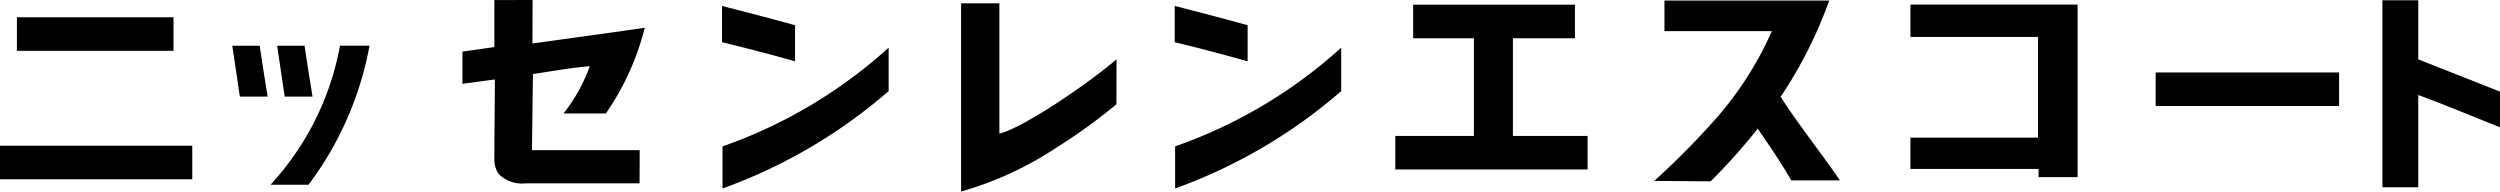 <svg data-name="グループ 7941" xmlns="http://www.w3.org/2000/svg" width="164.979" height="12.646" viewBox="0 0 164.979 12.646"><path data-name="パス 4933" d="M121.352 11.804c-1.25-1.816-2.641-3.545-3.846-5.415a28.95 28.95 0 003.208-6.354H109.84v2.02h7.089a22.681 22.681 0 01-3.527 5.584 52.34 52.34 0 01-4.236 4.3l3.724.027a40.051 40.051 0 003.059-3.415l.044-.071.033.057c.763 1.108 1.525 2.215 2.181 3.367h3.215z"/><path data-name="パス 4934" d="M134.49 9.083V2.437h-8.418V.302h11.033v11.387h-2.579v-.541h-8.455V9.083z"/><g data-name="グループ 7934"><path data-name="パス 4935" d="M164.979 6.046v2.353c-1.743-.685-3.6-1.472-5.394-2.13v6.089h-2.367V.018h2.367v3.9z"/></g><path data-name="パス 4936" d="M35.147 0l-.01 2.868 5.43-.751 1.983-.285a17.36 17.36 0 01-2.57 5.656h-2.792a11.225 11.225 0 001.735-3.118c-1.243.1-2.51.33-3.754.518l-.064 5.02h7.109c0 .938-.008 1.363-.008 2.189h-7.5a2.19 2.19 0 01-1.8-.617 1.693 1.693 0 01-.282-.964c0-1.9.032-3.4.032-5.272l-2.139.285V3.405l2.107-.3v-3.1z"/><g data-name="グループ 7935"><path data-name="長方形 4988" d="M0 9.616h12.688v2.215H0z"/><path data-name="長方形 4989" d="M1.116 1.14H11.45v2.214H1.116z"/></g><g data-name="グループ 7936"><path data-name="パス 4937" d="M52.467 4.048c-1.6-.457-3.186-.864-4.818-1.262V.393c1.65.422 3.224.827 4.818 1.274z"/><path data-name="パス 4938" d="M58.643 6.011a34.574 34.574 0 01-10.963 6.427V9.66a32.074 32.074 0 0010.963-6.515z"/></g><g data-name="グループ 7937"><path data-name="パス 4939" d="M82.333 4.048a125.53 125.53 0 00-4.811-1.262V.393c1.648.422 3.218.827 4.811 1.274z"/><path data-name="パス 4940" d="M88.509 6.011a34.569 34.569 0 01-10.961 6.427V9.66a32.062 32.062 0 0010.96-6.515z"/></g><g data-name="グループ 7938"><path data-name="パス 4941" d="M17.138 3.016c.171 1.194.343 2.242.525 3.357h-1.835c-.164-1.1-.341-2.244-.5-3.356z"/><path data-name="パス 4942" d="M20.098 3.016c.171 1.194.345 2.242.527 3.357h-1.837c-.163-1.1-.341-2.244-.5-3.356z"/><path data-name="パス 4943" d="M24.384 3.015a21.783 21.783 0 01-4.024 9.175h-2.509a18.387 18.387 0 004.586-9.175z"/></g><g data-name="グループ 7939"><path data-name="パス 4944" d="M73.675 6.882A36.212 36.212 0 0169.78 9.7a22.648 22.648 0 01-6.357 2.941V.22h2.527v8.6c1.554-.375 5.827-3.271 7.73-4.907z"/></g><g data-name="グループ 7940"><path data-name="パス 4945" d="M99.839 8.97V2.524h4.094V.31H93.257v2.214h4.008V8.97H92.08v2.215h12.688V8.97z"/></g><path data-name="長方形 4990" d="M142.255 4.782h12.105v2.214h-12.105z"/></svg>
